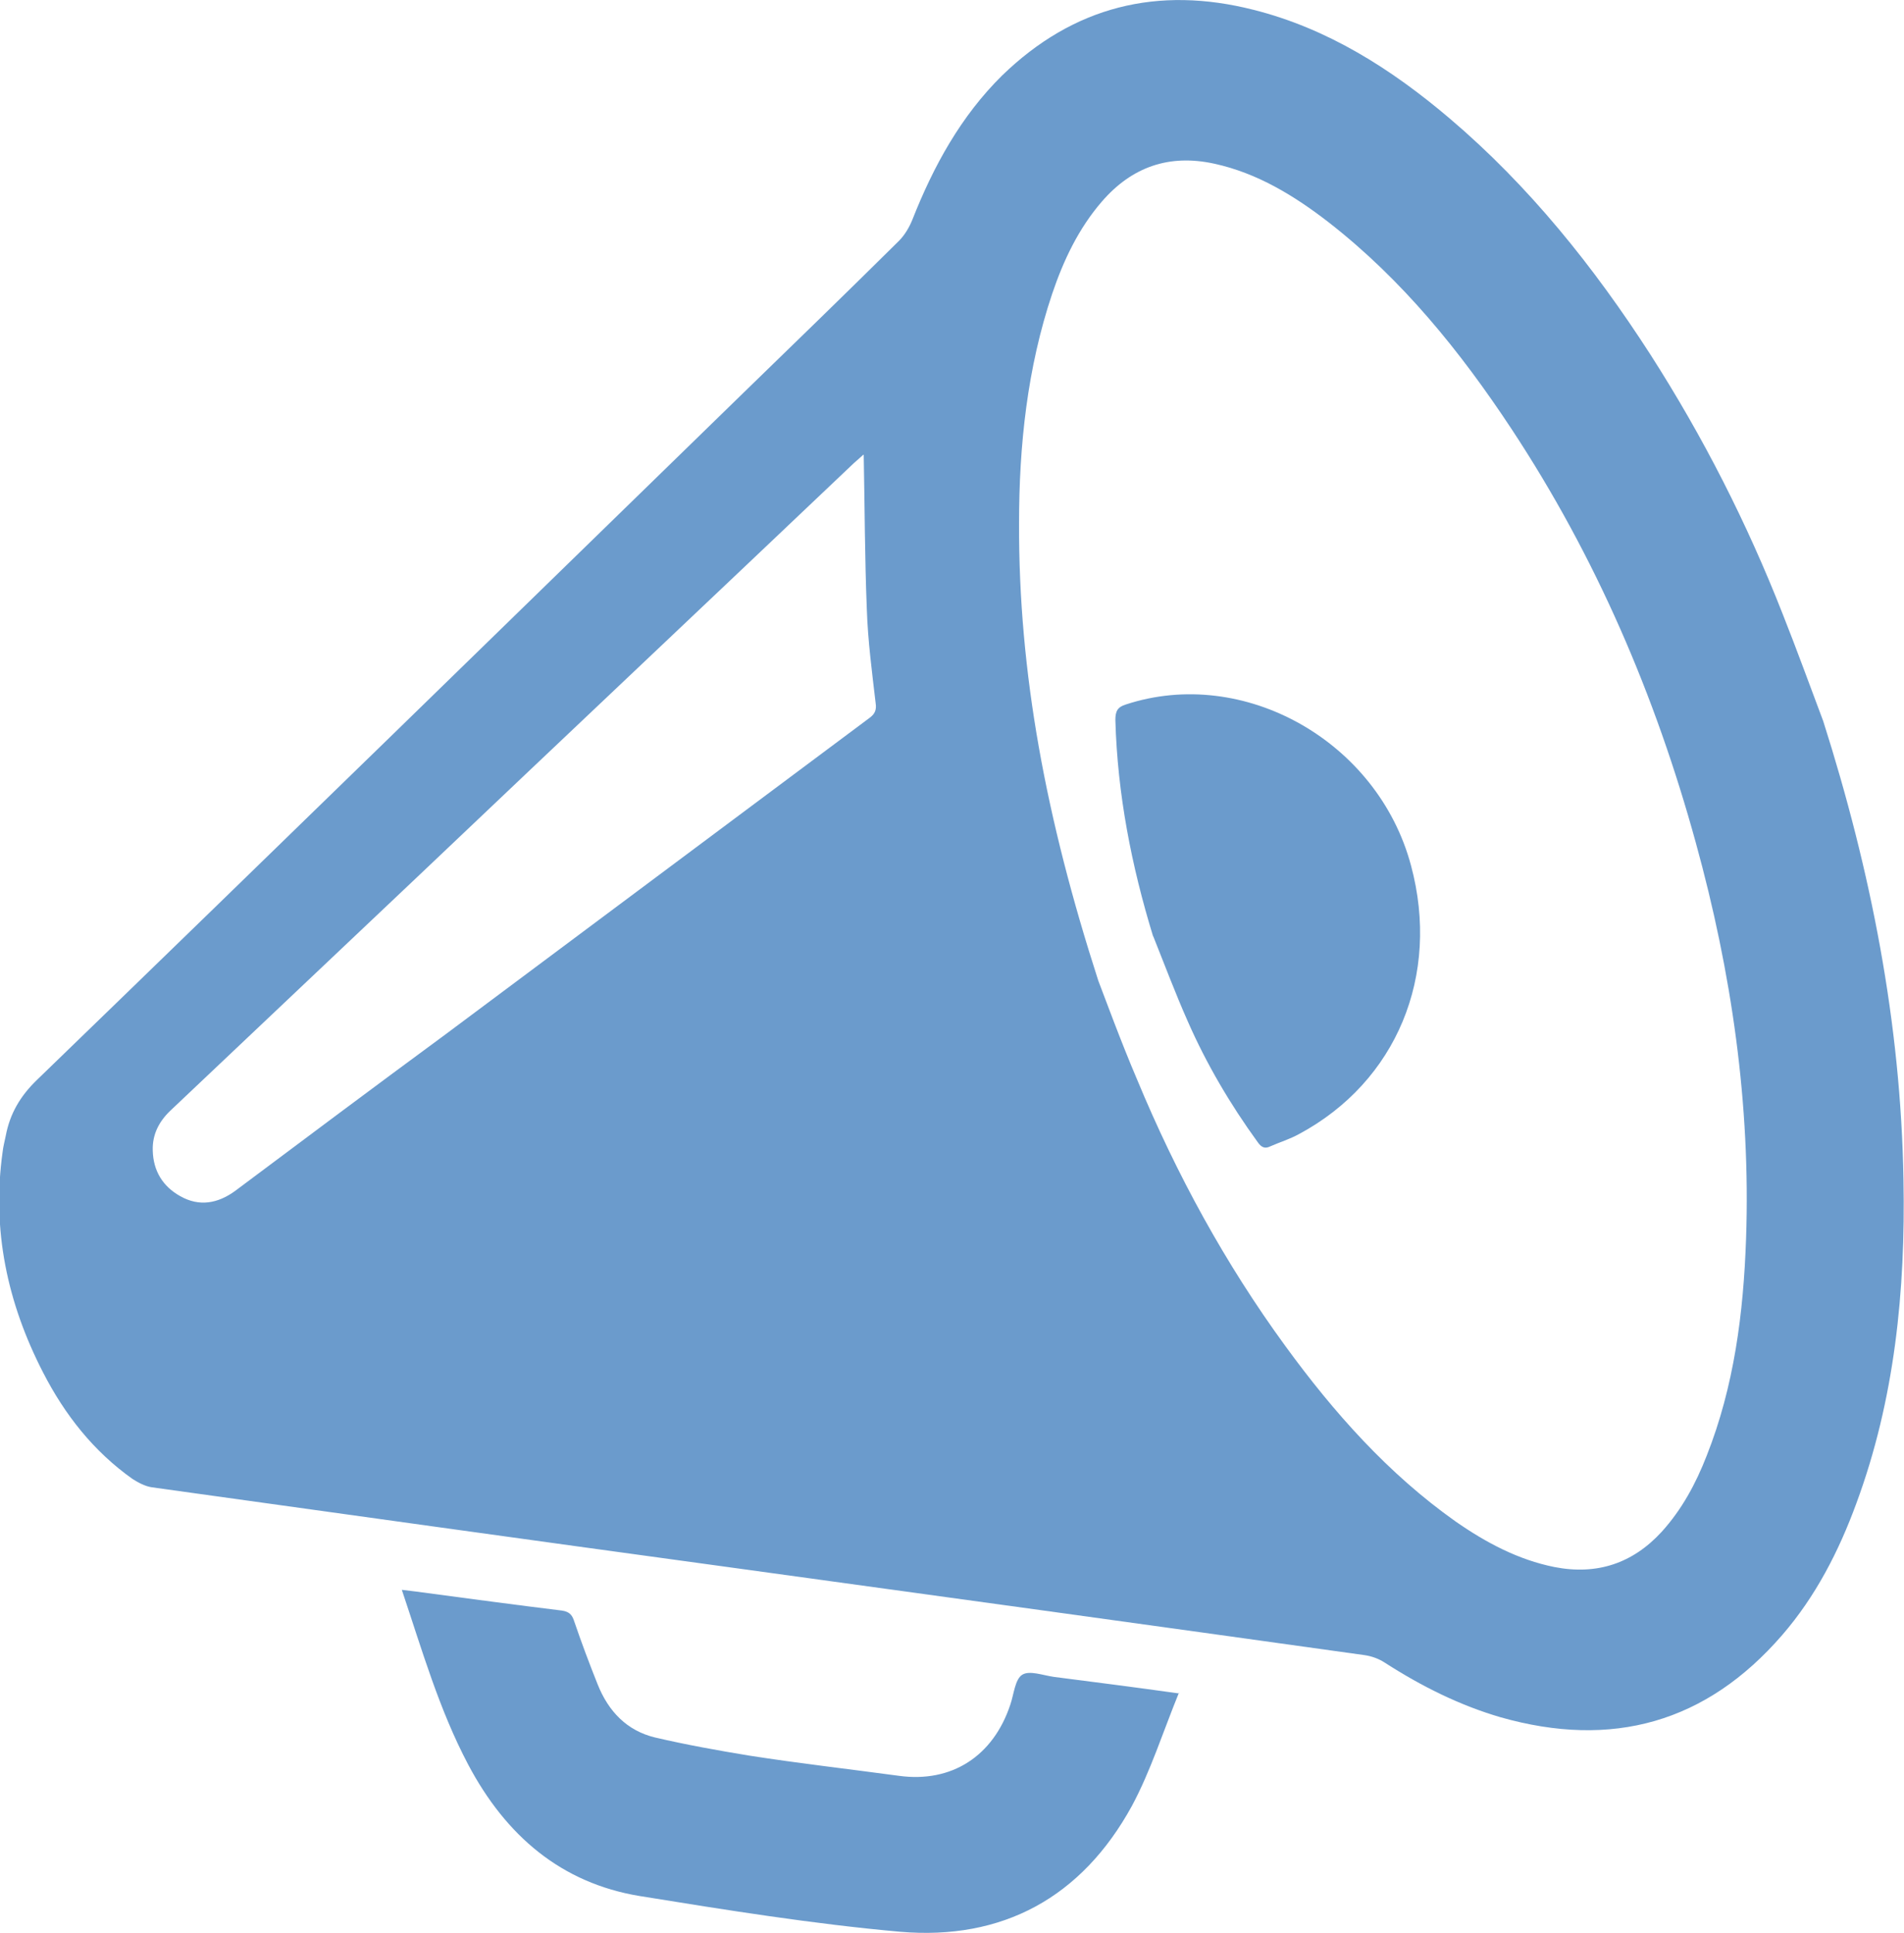 <?xml version="1.0" encoding="UTF-8"?><svg id="Layer_2" xmlns="http://www.w3.org/2000/svg" viewBox="0 0 36.77 37.31"><defs><style>.cls-1{fill:#6b9bcc;}</style></defs><g id="Layer_1-2"><g><path class="cls-1" d="M35.21,13.92c.92,2.89,1.5,5.83,1.55,8.86,.04,2.14-.17,4.24-.91,6.24-.34,.93-.79,1.8-1.43,2.54-1.47,1.7-3.29,2.2-5.44,1.59-.79-.23-1.53-.6-2.23-1.05-.12-.08-.26-.13-.4-.15-4.15-.58-8.29-1.15-12.44-1.72-3.66-.5-7.32-1.01-10.98-1.52-.13-.02-.26-.09-.37-.16-.75-.53-1.31-1.24-1.73-2.06-.69-1.34-.99-2.75-.78-4.25,.01-.1,.04-.21,.06-.31,.08-.43,.28-.77,.6-1.08,4.56-4.41,9.1-8.84,13.65-13.27,1-.97,2.01-1.95,3-2.93,.11-.11,.2-.26,.26-.41,.41-1.04,.94-2,1.73-2.78C20.73,.12,22.36-.28,24.21,.19c1.43,.36,2.66,1.14,3.79,2.1,1.53,1.3,2.78,2.86,3.87,4.55,1.02,1.59,1.87,3.26,2.56,5.02,.27,.68,.52,1.37,.78,2.06Zm-14,5.01c.15,.39,.43,1.16,.75,1.91,.76,1.83,1.7,3.55,2.86,5.14,.94,1.29,1.99,2.47,3.29,3.39,.59,.41,1.21,.74,1.91,.88,.82,.16,1.51-.07,2.07-.68,.39-.43,.66-.93,.87-1.47,.53-1.34,.71-2.75,.76-4.19,.09-2.59-.28-5.14-.97-7.64-.78-2.84-1.93-5.52-3.56-7.99-.99-1.5-2.11-2.88-3.52-3.98-.67-.52-1.39-.96-2.22-1.14-.87-.19-1.59,.06-2.17,.73-.45,.52-.74,1.13-.96,1.78-.48,1.43-.64,2.92-.64,4.43-.01,2.89,.52,5.7,1.53,8.83Zm-4.54-10.15s-.11,.1-.18,.16c-2.79,2.65-5.59,5.29-8.38,7.94-1.61,1.52-3.21,3.04-4.82,4.56-.22,.21-.35,.46-.34,.77,.01,.39,.19,.69,.53,.88,.37,.21,.73,.14,1.06-.1,1.35-1.01,2.7-2.02,4.06-3.02,2.73-2.04,5.46-4.07,8.19-6.11,.11-.08,.14-.16,.12-.29-.07-.6-.15-1.2-.17-1.81-.04-.99-.04-1.98-.06-2.98Z"/><path class="cls-1" d="M22.77,32.67c-.31,.76-.55,1.52-.91,2.19-.97,1.77-2.5,2.6-4.48,2.43-1.68-.15-3.36-.42-5.03-.69-1.51-.25-2.58-1.16-3.31-2.54-.56-1.06-.89-2.21-1.28-3.37,.15,.02,.27,.03,.4,.05,.9,.12,1.79,.24,2.69,.35,.14,.02,.2,.08,.24,.21,.14,.41,.29,.81,.45,1.21,.21,.53,.57,.9,1.11,1.03,.6,.14,1.21,.25,1.82,.35,.96,.15,1.93,.26,2.89,.39,1.02,.14,1.82-.38,2.15-1.37,.07-.2,.09-.49,.23-.58,.14-.09,.4,.01,.61,.04,.78,.1,1.56,.2,2.42,.32Z"/><path class="cls-1" d="M22.27,18.08c-.42-1.37-.69-2.75-.73-4.18,0-.17,.04-.25,.2-.3,2.28-.75,4.87,.71,5.51,3.11,.57,2.12-.28,4.17-2.16,5.18-.18,.1-.38,.16-.56,.24-.1,.05-.17,.02-.24-.08-.53-.73-.99-1.51-1.35-2.33-.24-.54-.45-1.1-.67-1.65Z"/></g></g></svg>